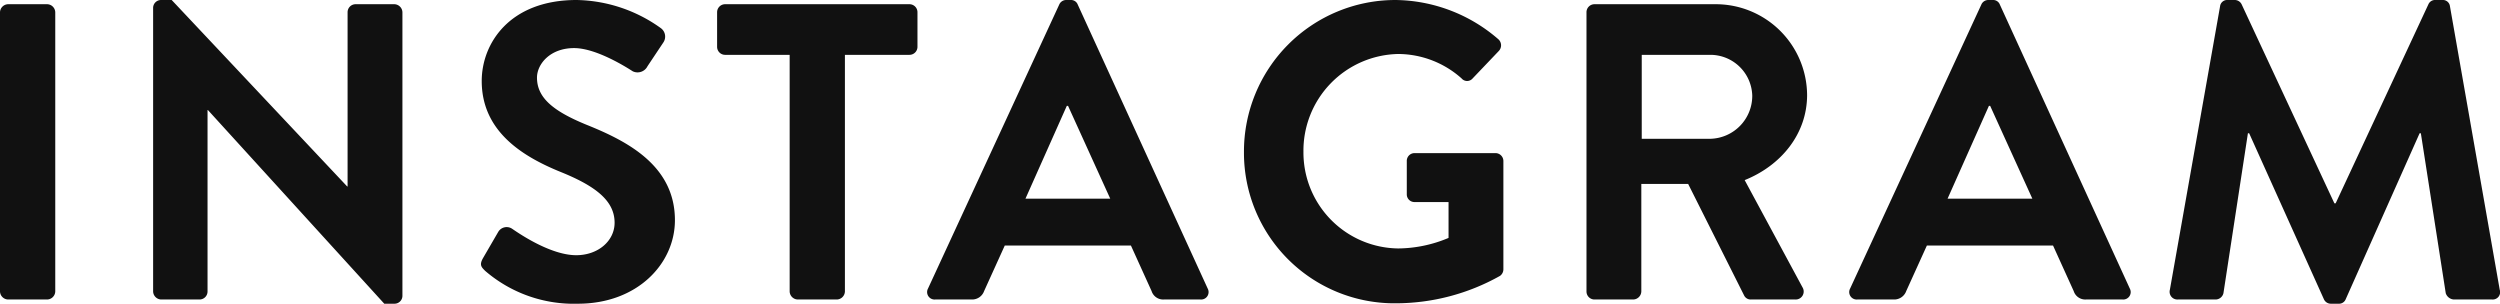 <svg xmlns="http://www.w3.org/2000/svg" width="237.065" height="28.8" viewBox="0 0 237.065 28.8">
  <path id="パス_1149" data-name="パス 1149" d="M3.64-.76A.787.787,0,0,0,4.4,0H8.12a.787.787,0,0,0,.76-.76V-27.24A.787.787,0,0,0,8.12-28H4.4a.787.787,0,0,0-.76.76Zm14.52,0a.787.787,0,0,0,.76.76h3.64a.759.759,0,0,0,.76-.76v-17.2h.04L40.08.4h.96a.752.752,0,0,0,.76-.72V-27.24a.787.787,0,0,0-.76-.76H37.36a.759.759,0,0,0-.76.76v16.52h-.04L19.92-28.4h-1a.752.752,0,0,0-.76.72ZM49.64-2.72A12.868,12.868,0,0,0,58.44.4c5.64,0,9.2-3.8,9.2-7.92,0-5.16-4.48-7.48-8.36-9.04-3.24-1.32-4.72-2.6-4.72-4.48,0-1.28,1.24-2.8,3.52-2.8,2.2,0,5.24,2,5.56,2.2a1.053,1.053,0,0,0,1.4-.48l1.52-2.28a.991.991,0,0,0-.24-1.32,14.083,14.083,0,0,0-8-2.68c-6.36,0-9,4.12-9,7.68,0,4.72,3.76,7.12,7.52,8.64,3.36,1.36,5.08,2.76,5.08,4.8,0,1.72-1.56,3.08-3.64,3.08-2.6,0-5.84-2.36-6.04-2.48a.927.927,0,0,0-1.36.28L49.44-3.92C49.08-3.28,49.28-3.08,49.64-2.72ZM78.52-.76a.787.787,0,0,0,.76.76H83a.787.787,0,0,0,.76-.76V-23.2h6.12a.759.759,0,0,0,.76-.76v-3.28a.759.759,0,0,0-.76-.76H72.4a.759.759,0,0,0-.76.76v3.28a.759.759,0,0,0,.76.76h6.12ZM92.32,0H95.8a1.205,1.205,0,0,0,1.16-.8l1.96-4.32h11.96L112.84-.8A1.15,1.15,0,0,0,114,0h3.48a.706.706,0,0,0,.68-1.04L105.84-27.96a.68.68,0,0,0-.68-.44h-.4a.719.719,0,0,0-.68.44L91.64-1.04A.706.706,0,0,0,92.32,0Zm8.56-9.56,3.92-8.8h.12l4,8.8Zm20.72-4.4A14.264,14.264,0,0,0,135.96.36a20.211,20.211,0,0,0,9.92-2.6.769.769,0,0,0,.32-.64V-13.12a.752.752,0,0,0-.72-.76H137.8a.736.736,0,0,0-.76.76v3.16a.727.727,0,0,0,.76.72H141v3.4a12.513,12.513,0,0,1-4.76,1,9.1,9.1,0,0,1-9-9.16,9.171,9.171,0,0,1,8.96-9.28,9.068,9.068,0,0,1,6.04,2.32.683.683,0,0,0,1.04,0l2.48-2.6a.774.774,0,0,0-.04-1.12,15.121,15.121,0,0,0-9.76-3.72A14.366,14.366,0,0,0,121.6-13.96ZM154.08-.76a.759.759,0,0,0,.76.76h3.68a.787.787,0,0,0,.76-.76v-10.2h4.44l5.32,10.6a.686.686,0,0,0,.64.36h4.2a.757.757,0,0,0,.68-1.16l-5.48-10.16c3.48-1.4,5.92-4.4,5.92-8.08a8.664,8.664,0,0,0-8.72-8.6H154.84a.759.759,0,0,0-.76.76Zm5.24-14.48V-23.2h6.52a3.979,3.979,0,0,1,3.96,3.88,4.074,4.074,0,0,1-3.96,4.08ZM179.76,0h3.48a1.206,1.206,0,0,0,1.16-.8l1.96-4.32h11.96L200.28-.8a1.15,1.15,0,0,0,1.16.8h3.48a.706.706,0,0,0,.68-1.04L193.28-27.96a.68.68,0,0,0-.68-.44h-.4a.719.719,0,0,0-.68.44L179.08-1.04A.706.706,0,0,0,179.76,0Zm8.56-9.56,3.92-8.8h.12l4,8.8ZM209.4-.92a.733.733,0,0,0,.76.92h3.6a.774.774,0,0,0,.72-.6l2.32-15.16h.12L224-.04a.719.719,0,0,0,.68.44h.72a.68.68,0,0,0,.68-.44l7-15.72h.12L235.56-.6a.868.868,0,0,0,.76.6h3.64a.7.7,0,0,0,.72-.92L235.96-27.8a.675.675,0,0,0-.72-.6h-.64a.69.69,0,0,0-.68.4l-8.8,18.88H225L216.2-28a.73.73,0,0,0-.68-.4h-.64a.675.675,0,0,0-.72.6Z" transform="translate(-3.64 28.4)" fill="#111"/>
</svg>
